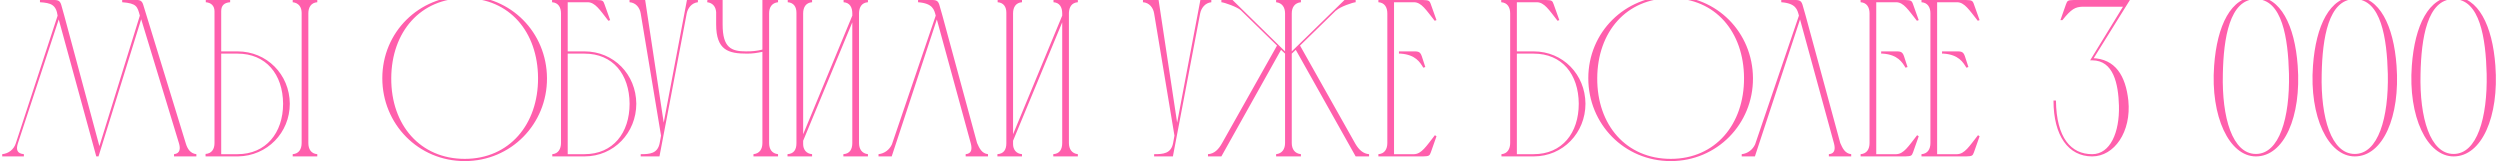 <?xml version="1.0" encoding="UTF-8"?> <svg xmlns="http://www.w3.org/2000/svg" width="1007" height="65" viewBox="0 0 1007 65" fill="none"> <path d="M39.68 63H38.78L23.66 7.83L7.19 57.78C6.38 60.39 6.92 61.83 9.62 62.1V63H0.89V62.1C3.5 61.83 5.57 60.21 6.38 57.69L23.21 6.3C22.58 1.89 20.51 1.17 16.1 0.9V-4.29153e-06C17.72 -4.29153e-06 19.25 -4.29153e-06 20.51 -4.29153e-06C22.85 -4.29153e-06 24.02 -0.18 24.65 1.89L25.91 6.39L40.04 58.86L56.33 6.3C55.34 2.61 55.07 1.35 49.22 0.9V-4.29153e-06C50.75 -4.29153e-06 52.37 -4.29153e-06 53.63 -4.29153e-06C55.43 -4.29153e-06 57.05 -0.36 57.68 1.89L74.87 57.87C75.5 59.94 76.67 61.83 79.1 62.1V63H70.1V62.1C72.62 61.83 72.71 59.76 72.08 57.69L56.87 7.74L39.68 63ZM95.852 63H82.802C82.802 62.91 82.802 62.19 82.802 62.01C85.322 61.83 86.402 60.03 86.402 57.6V4.59C86.402 2.34 85.052 1.08 82.892 0.9V-4.29153e-06H92.702V0.9C90.182 1.08 89.102 2.34 89.102 4.5V20.7H95.672C107.462 20.7 116.642 29.97 116.732 41.76C116.732 53.46 107.642 62.82 95.852 63ZM127.802 63H117.902V62.1C120.422 61.92 121.502 60.03 121.502 57.6V5.22C121.502 2.88 120.332 1.17 117.902 0.9V-4.29153e-06H127.802V0.9C125.282 1.08 124.202 2.97 124.202 5.4V57.6C124.202 60.03 125.282 61.92 127.802 62.1V63ZM114.032 41.76C113.942 29.88 107.102 21.6 95.672 21.6H89.102V62.1H95.672C107.102 62.1 114.032 53.55 114.032 41.76ZM216.725 31.41C216.635 12.87 205.205 -0.72 187.295 -0.72C169.295 -0.72 157.685 12.87 157.595 31.5C157.505 50.4 169.295 63.99 187.205 63.99C205.205 63.99 216.815 50.04 216.725 31.41ZM220.325 31.5C220.415 49.95 205.835 64.89 187.205 64.89C168.485 64.89 153.995 49.95 153.995 31.5C153.995 12.96 168.755 -1.62 187.295 -1.62C205.745 -1.62 220.235 13.05 220.325 31.5ZM222.372 0.9V-4.29153e-06H240.372C242.712 0.09 242.982 0.18 243.522 1.8L245.772 8.1L245.052 8.37C241.542 3.87 239.742 0.99 236.772 0.9H228.672V20.7H235.422C247.212 20.7 256.212 29.97 256.302 41.76C256.302 53.46 247.302 63 235.422 63H222.462V62.1C224.892 61.92 225.972 59.94 225.972 57.6V5.4C225.972 2.97 224.892 1.08 222.372 0.9ZM253.602 41.76C253.512 29.88 246.852 21.6 235.422 21.6H228.672V62.1H235.422C246.942 62.1 253.602 53.55 253.602 41.76ZM265.723 57.6L266.263 54.63L258.073 5.4C257.713 3.15 256.183 1.08 253.573 0.9V-4.29153e-06H257.173H259.873L267.343 49.41L276.703 -4.29153e-06H281.113V0.9C278.593 1.17 277.063 3.24 276.613 5.4L265.633 63H258.073V62.1C261.673 62.1 264.913 61.92 265.723 57.6ZM307.095 -4.29153e-06H313.395V0.9C310.875 1.17 309.795 2.97 309.795 5.4V57.6C309.795 60.03 310.875 61.83 313.395 62.1V63H303.495V62.1C306.015 61.83 307.095 60.03 307.095 57.6V20.88C304.845 21.33 303.315 21.6 300.885 21.6C293.415 21.6 288.465 20.25 288.465 9.81V4.86C288.285 2.7 287.115 1.17 284.865 0.9L284.955 -0.09L291.075 -4.29153e-06V9.9C291.075 19.26 294.585 20.7 300.525 20.7C303.135 20.7 304.755 20.52 307.095 19.98V-4.29153e-06ZM323.508 54.09L343.308 6.3V5.4C343.308 2.97 342.318 1.08 339.798 0.9V-4.29153e-06H349.608V0.9C347.088 1.08 346.098 2.88 346.008 5.22V57.6C346.008 60.03 347.178 61.83 349.608 62.1V63H339.708V62.1C342.318 61.92 343.308 60.12 343.308 57.6V9L323.508 56.7V58.05C323.508 60.21 324.768 61.92 327.108 62.1V63H317.208V62.1C319.818 61.92 320.808 60.21 320.808 57.69V5.13C320.808 2.79 319.728 1.08 317.298 0.9V-4.29153e-06H327.108V0.9C324.588 1.08 323.508 2.97 323.508 5.4V54.09ZM397.969 62.1V63H388.969V62.1C391.489 61.92 391.579 59.85 391.039 57.78L377.359 7.83L359.179 63H353.869V62.1C356.299 61.83 358.279 60.3 359.269 58.14L376.909 6.3C376.279 3.87 375.739 1.35 369.799 0.9V-4.29153e-06C371.419 -4.29153e-06 372.949 -4.29153e-06 374.209 -4.29153e-06C376.549 -4.29153e-06 377.719 -0.18 378.349 1.89L379.609 6.3L393.559 57.6C394.459 59.67 395.449 61.83 397.969 62.1ZM408.059 54.09L427.859 6.3V5.4C427.859 2.97 426.869 1.08 424.349 0.9V-4.29153e-06H434.159V0.9C431.639 1.08 430.649 2.88 430.559 5.22V57.6C430.559 60.03 431.729 61.83 434.159 62.1V63H424.259V62.1C426.869 61.92 427.859 60.12 427.859 57.6V9L408.059 56.7V58.05C408.059 60.21 409.319 61.92 411.659 62.1V63H401.759V62.1C404.369 61.92 405.359 60.21 405.359 57.69V5.13C405.359 2.79 404.279 1.08 401.849 0.9V-4.29153e-06H411.659V0.9C409.139 1.08 408.059 2.97 408.059 5.4V54.09ZM472.53 57.6L473.07 54.63L464.88 5.4C464.52 3.15 462.99 1.08 460.38 0.9V-4.29153e-06H463.98H466.68L474.15 49.41L483.51 -4.29153e-06H487.92V0.9C485.4 1.17 483.87 3.24 483.42 5.4L472.44 63H464.88V62.1C468.48 62.1 471.72 61.92 472.53 57.6ZM486.571 63V62.1C489.091 61.92 490.801 60.3 492.331 57.51L514.381 18.36L499.801 4.14C498.541 2.88 493.231 0.99 491.971 0.9V-4.29153e-06H496.471L517.621 20.7V5.4C517.621 2.97 516.451 1.17 514.021 0.9V-4.29153e-06H524.011V0.9C521.491 1.17 520.321 2.97 520.321 5.4V20.7L541.561 -4.29153e-06H546.061V0.9C544.891 0.99 539.761 2.7 538.231 4.23V4.14L523.651 18.36L545.971 57.96C547.411 60.39 549.121 61.92 551.461 62.1V63H546.061L521.941 20.07L520.321 21.6V57.6C520.321 60.03 521.491 61.83 524.011 62.1V63H514.021V62.1C516.451 61.83 517.621 60.03 517.621 57.6V21.6L516.001 20.07L491.971 63H486.571ZM555.216 -4.29153e-06H573.126C575.466 0.09 575.826 0.18 576.366 1.8L578.616 8.1L577.896 8.37C574.386 3.96 572.586 0.99 569.616 0.9H561.516V62.1H569.616C572.586 62.01 574.476 58.95 577.986 54.45L578.616 54.9L576.366 61.29C575.826 62.82 575.556 62.91 573.216 63H555.216V62.1C557.736 61.92 558.816 60.03 558.816 57.6V5.4C558.816 2.97 557.736 1.08 555.216 0.9V-4.29153e-06ZM563.496 20.7H564.216C565.836 20.7 567.276 20.7 568.536 20.7C570.966 20.7 571.956 20.52 572.676 22.59L574.116 27L573.306 27.27C571.956 25.02 570.156 22.05 564.216 21.6H563.496V20.7ZM604.696 0.9V-4.29153e-06H622.696C625.036 0.09 625.306 0.18 625.846 1.8L628.096 8.1L627.376 8.37C623.866 3.87 622.066 0.99 619.096 0.9H610.996V20.7H617.746C629.536 20.7 638.536 29.97 638.626 41.76C638.626 53.46 629.626 63 617.746 63H604.786V62.1C607.216 61.92 608.296 59.94 608.296 57.6V5.4C608.296 2.97 607.216 1.08 604.696 0.9ZM635.926 41.76C635.836 29.88 629.176 21.6 617.746 21.6H610.996V62.1H617.746C629.266 62.1 635.926 53.55 635.926 41.76ZM702.497 31.41C702.407 12.87 690.977 -0.72 673.067 -0.72C655.067 -0.72 643.457 12.87 643.367 31.5C643.277 50.4 655.067 63.99 672.977 63.99C690.977 63.99 702.587 50.04 702.497 31.41ZM706.097 31.5C706.187 49.95 691.607 64.89 672.977 64.89C654.257 64.89 639.767 49.95 639.767 31.5C639.767 12.96 654.527 -1.62 673.067 -1.62C691.517 -1.62 706.007 13.05 706.097 31.5ZM745.665 62.1V63H736.665V62.1C739.185 61.92 739.275 59.85 738.735 57.78L725.055 7.83L706.875 63H701.565V62.1C703.995 61.83 705.975 60.3 706.965 58.14L724.605 6.3C723.975 3.87 723.435 1.35 717.495 0.9V-4.29153e-06C719.115 -4.29153e-06 720.645 -4.29153e-06 721.905 -4.29153e-06C724.245 -4.29153e-06 725.415 -0.18 726.045 1.89L727.305 6.3L741.255 57.6C742.155 59.67 743.145 61.83 745.665 62.1ZM749.454 -4.29153e-06H767.364C769.704 0.09 770.064 0.18 770.604 1.8L772.854 8.1L772.134 8.37C768.624 3.96 766.824 0.99 763.854 0.9H755.754V62.1H763.854C766.824 62.01 768.714 58.95 772.224 54.45L772.854 54.9L770.604 61.29C770.064 62.82 769.794 62.91 767.454 63H749.454V62.1C751.974 61.92 753.054 60.03 753.054 57.6V5.4C753.054 2.97 751.974 1.08 749.454 0.9V-4.29153e-06ZM757.734 20.7H758.454C760.074 20.7 761.514 20.7 762.774 20.7C765.204 20.7 766.194 20.52 766.914 22.59L768.354 27L767.544 27.27C766.194 25.02 764.394 22.05 758.454 21.6H757.734V20.7ZM773.976 -4.29153e-06H791.886C794.226 0.09 794.586 0.18 795.126 1.8L797.376 8.1L796.656 8.37C793.146 3.96 791.346 0.99 788.376 0.9H780.276V62.1H788.376C791.346 62.01 793.236 58.95 796.746 54.45L797.376 54.9L795.126 61.29C794.586 62.82 794.316 62.91 791.976 63H773.976V62.1C776.496 61.92 777.576 60.03 777.576 57.6V5.4C777.576 2.97 776.496 1.08 773.976 0.9V-4.29153e-06ZM782.256 20.7H782.976C784.596 20.7 786.036 20.7 787.296 20.7C789.726 20.7 790.716 20.52 791.436 22.59L792.876 27L792.066 27.27C790.716 25.02 788.916 22.05 782.976 21.6H782.256V20.7ZM827.146 40.5H828.136C828.316 55.62 834.256 62.1 842.716 62.1C850.006 62.1 853.786 53.37 853.516 42.57C853.246 33.75 851.356 24.39 842.806 24.3L842.716 23.4C852.076 23.67 856.216 30.51 857.296 40.5C858.556 53.1 851.626 63 842.716 63C833.176 63 827.146 54.72 827.146 40.5ZM829.936 8.1L832.186 1.71C832.726 0.18 832.996 0.09 835.336 -4.29153e-06H857.926L842.806 24.3H841.906L855.136 2.7H838.936C835.876 2.79 834.346 3.6 830.746 8.1H829.936ZM908.684 -1.35C918.584 -1.35 924.344 10.26 925.514 26.46C927.044 46.98 920.024 63 908.684 63C897.974 63 890.324 46.98 891.854 26.46C893.024 10.26 898.694 -1.35 908.684 -1.35ZM908.684 62.01C918.134 62.01 922.364 47.43 922.004 29.79C921.644 15.48 919.304 -0.36 908.684 -0.36C898.064 -0.36 895.634 15.48 895.364 29.79C894.914 47.43 899.234 62.01 908.684 62.01ZM948.499 -1.35C958.399 -1.35 964.159 10.26 965.329 26.46C966.859 46.98 959.839 63 948.499 63C937.789 63 930.139 46.98 931.669 26.46C932.839 10.26 938.509 -1.35 948.499 -1.35ZM948.499 62.01C957.949 62.01 962.179 47.43 961.819 29.79C961.459 15.48 959.119 -0.36 948.499 -0.36C937.879 -0.36 935.449 15.48 935.179 29.79C934.729 47.43 939.049 62.01 948.499 62.01ZM988.313 -1.35C998.213 -1.35 1003.97 10.26 1005.14 26.46C1006.67 46.98 999.653 63 988.313 63C977.603 63 969.953 46.98 971.483 26.46C972.653 10.26 978.323 -1.35 988.313 -1.35ZM988.313 62.01C997.763 62.01 1001.99 47.43 1001.63 29.79C1001.27 15.48 998.933 -0.36 988.313 -0.36C977.693 -0.36 975.263 15.48 974.993 29.79C974.543 47.43 978.863 62.01 988.313 62.01Z" fill="#FF5FAC"></path> </svg> 